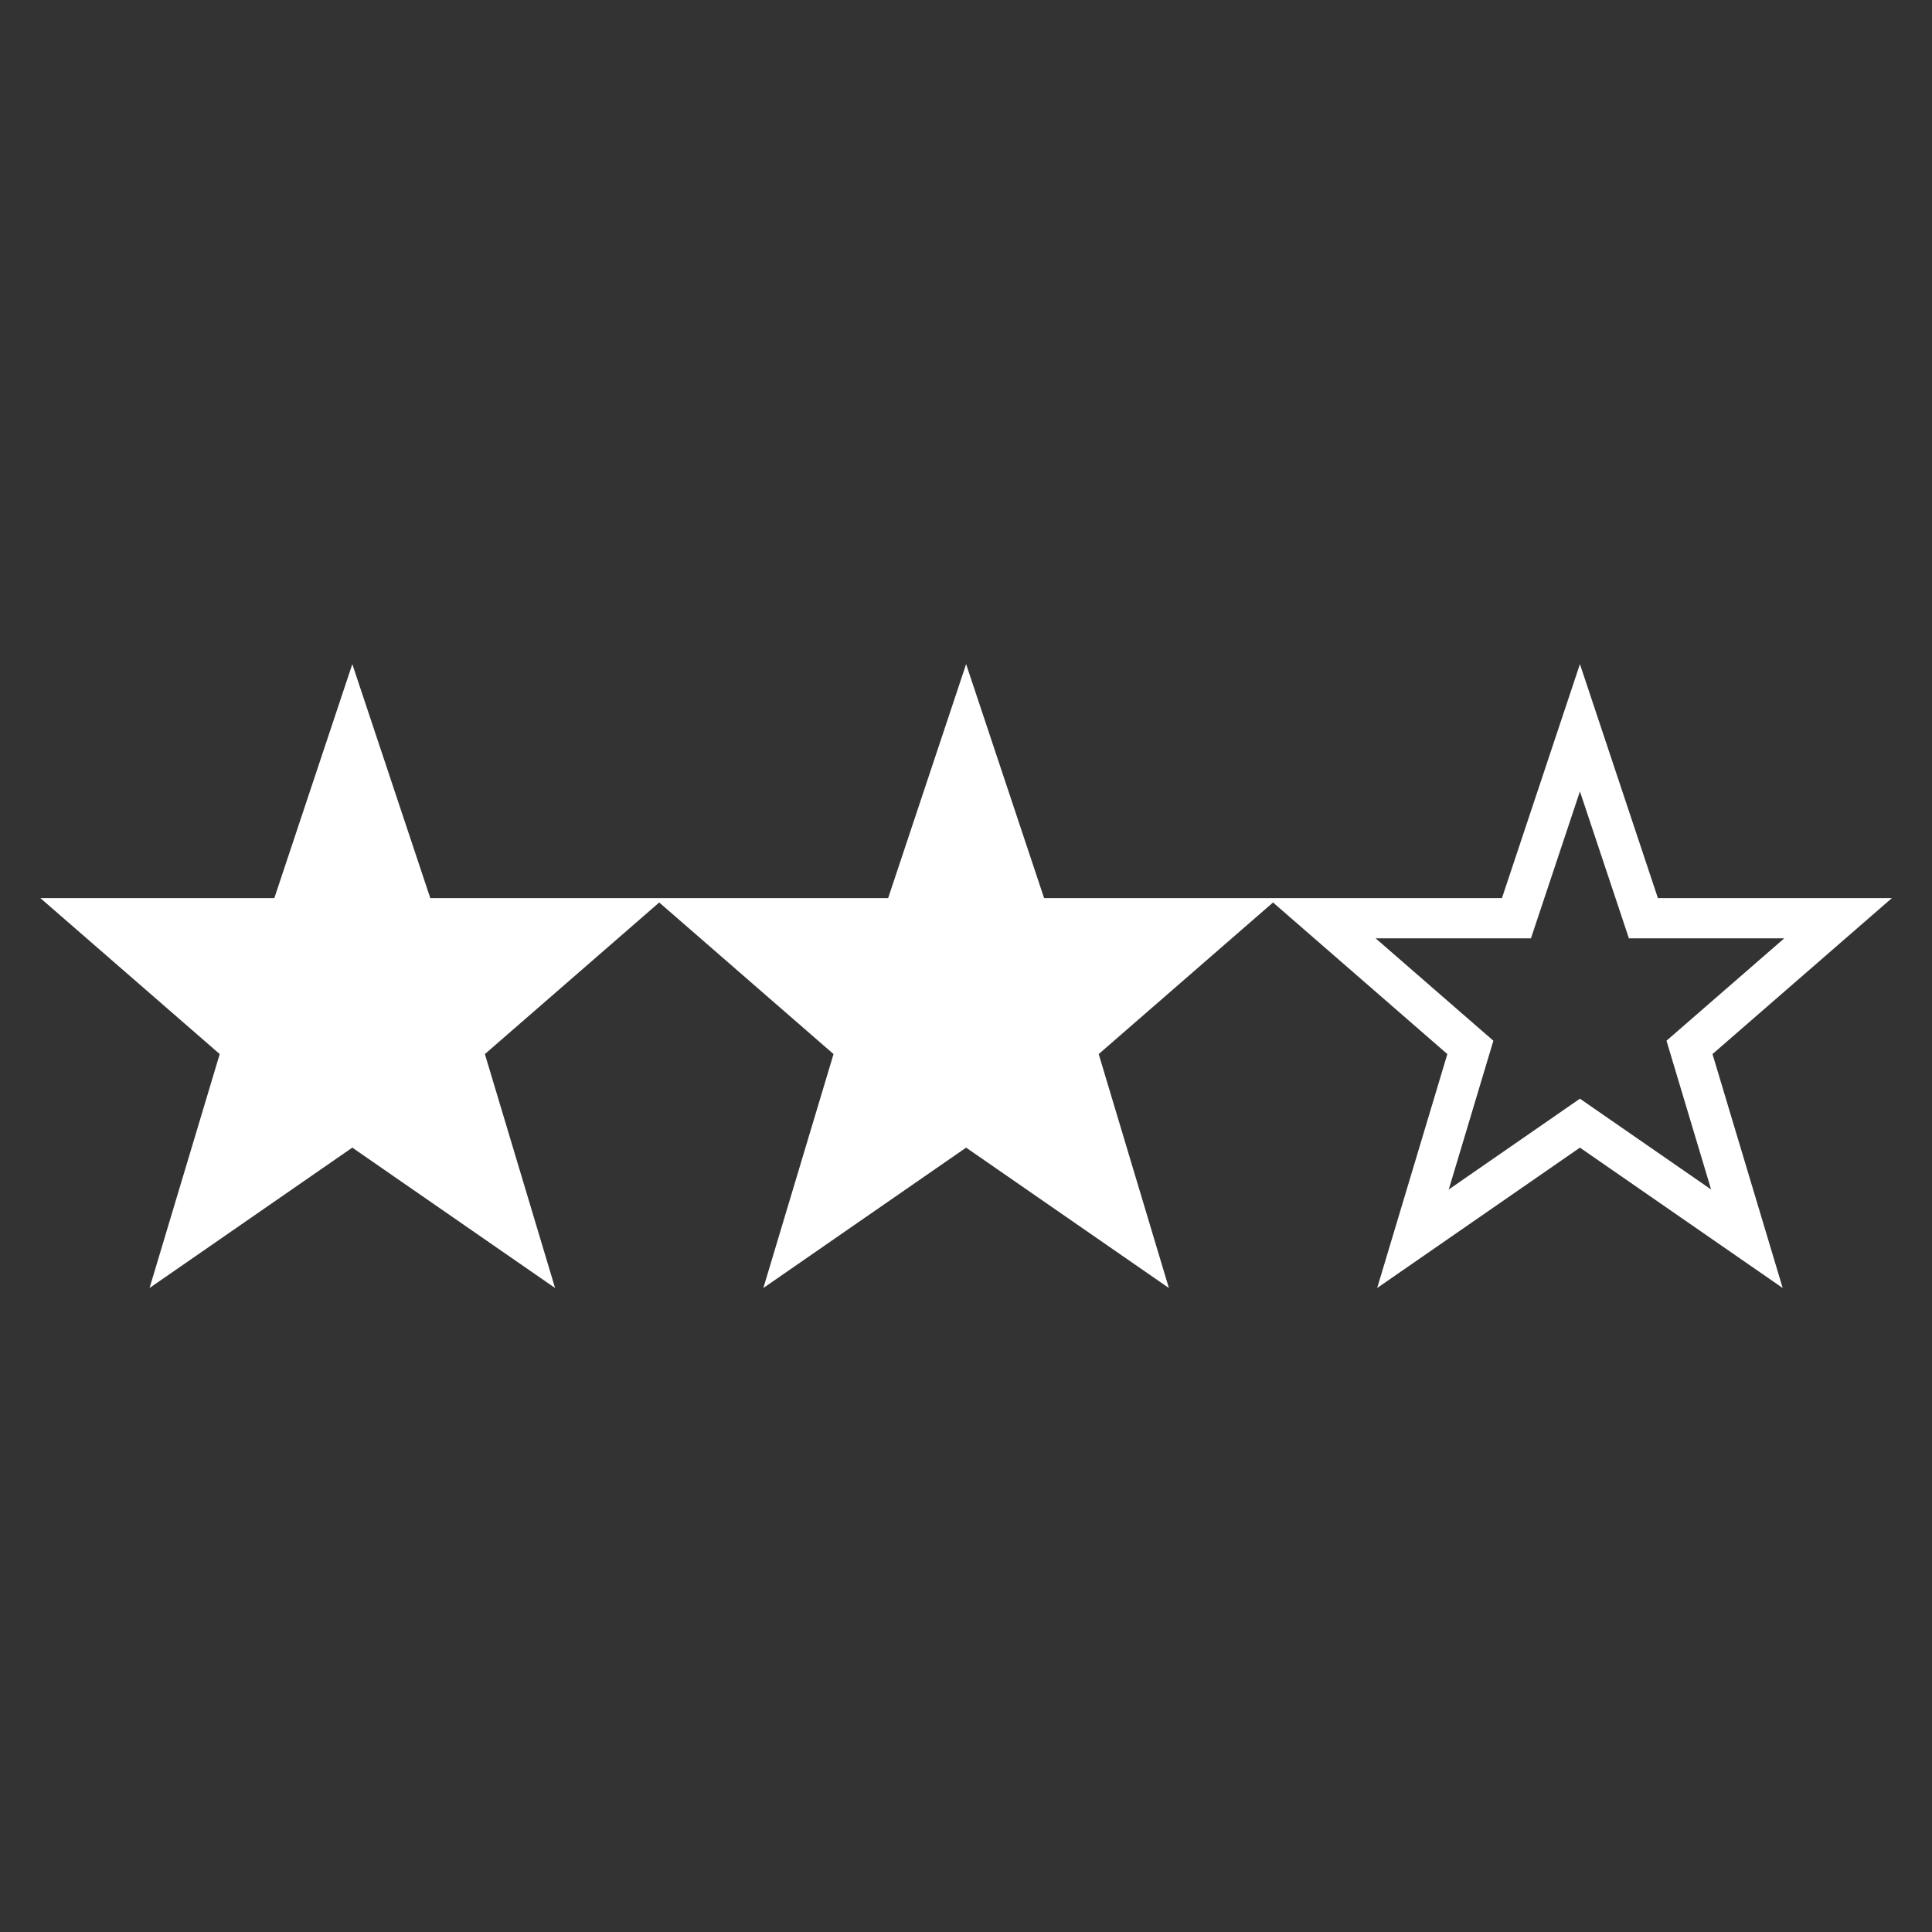 <?xml version="1.0" encoding="UTF-8"?>
<svg xmlns="http://www.w3.org/2000/svg" xmlns:xlink="http://www.w3.org/1999/xlink" width="99" height="99" xml:space="preserve" overflow="hidden">
  <rect width="100%" height="100%" fill="#333333" stroke="none"/>
  <defs>
    <clipPath id="clip0">
      <rect x="735" y="337" width="99" height="99"></rect>
    </clipPath>
  </defs>
  <g clip-path="url(#clip0)" transform="translate(-735 -337)">
    <path d="M742.663 403 753.053 395.807 763.443 403 759.847 391.013 768.78 383.245 777.712 391.013 774.116 403 784.506 395.807 794.896 403 791.3 391.013 800.233 383.245 809.165 391.013 805.569 403 815.959 395.807 826.349 403 822.752 391.013 831.944 383.021 819.955 383.021 815.959 371.031 811.963 383.021 788.502 383.021 784.506 371.031 780.51 383.021 757.049 383.021 753.053 371.031 749.057 383.021 737.069 383.021 746.259 391.013ZM811.963 385.082 813.449 385.082 813.919 383.672 815.959 377.554 817.999 383.672 818.468 385.082 826.429 385.082 821.399 389.456 820.395 390.329 820.777 391.605 822.681 397.952 817.133 394.112 815.959 393.299 814.785 394.112 809.237 397.952 811.141 391.605 811.524 390.329 810.519 389.456 805.49 385.082Z" fill="#FFFFFF"></path>
  </g>
</svg>
